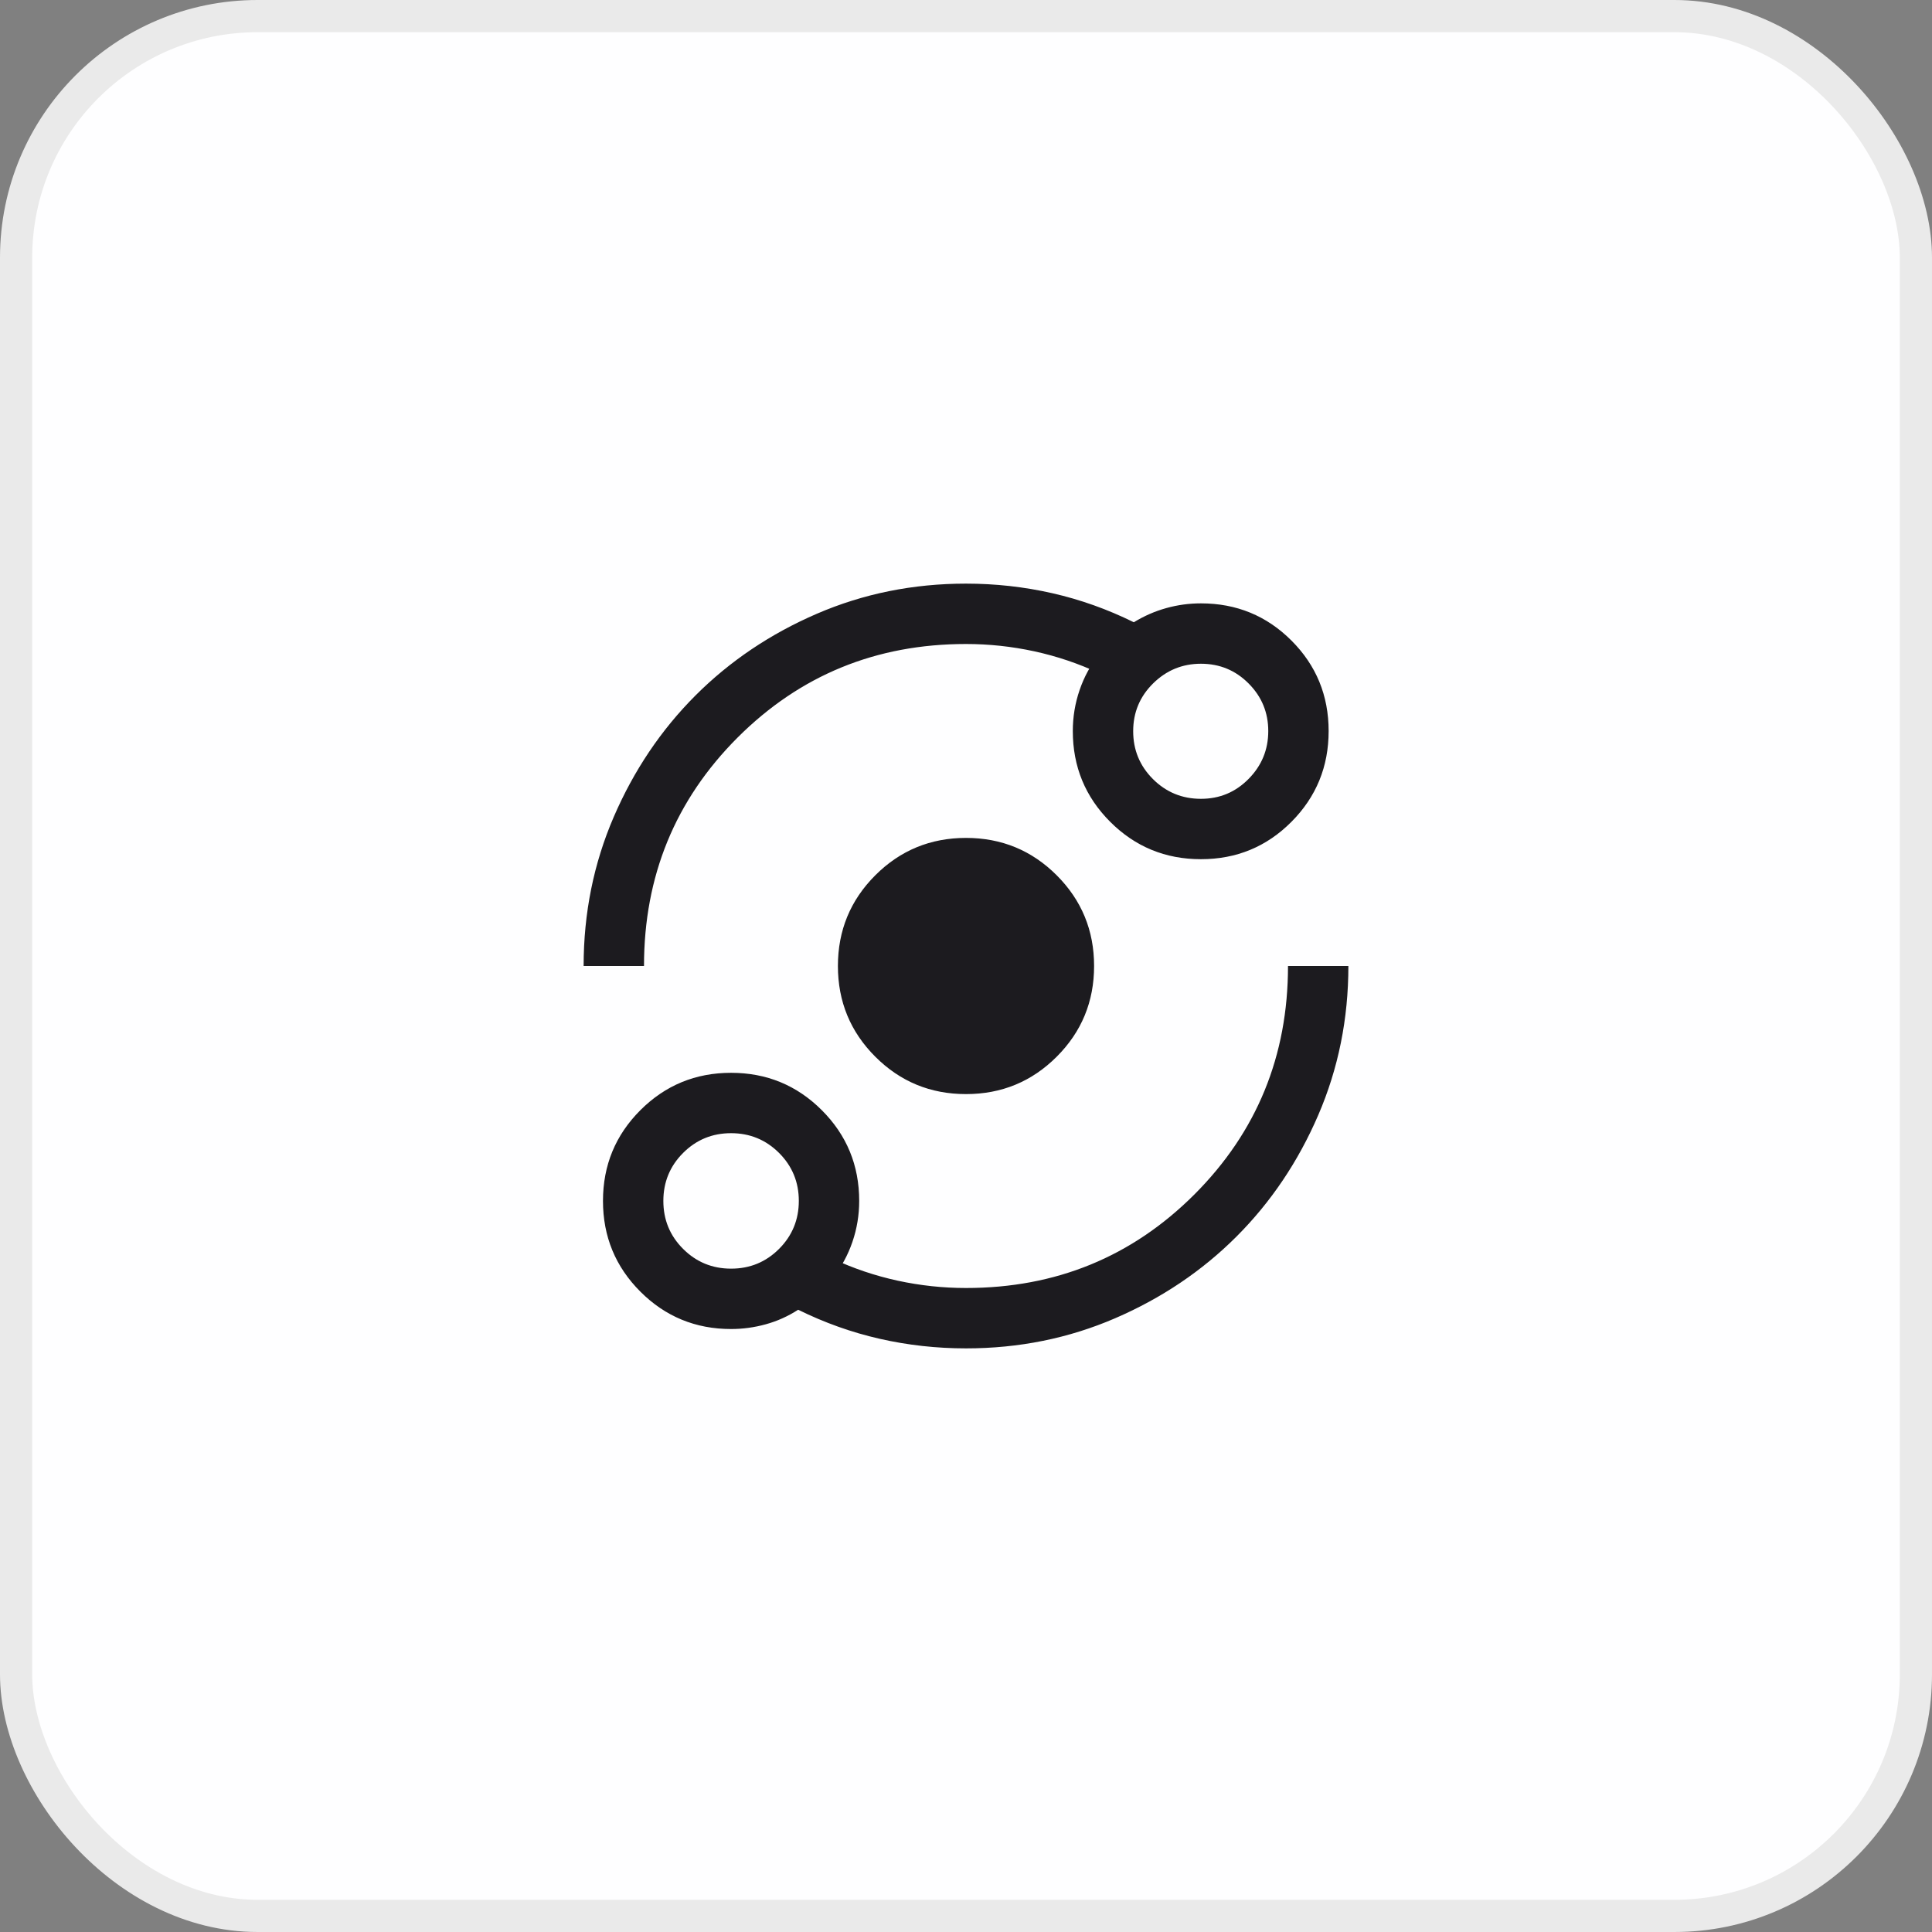 <svg width="60" height="60" viewBox="0 0 60 60" fill="none" xmlns="http://www.w3.org/2000/svg">
<rect x="0" y="0" width="60" height="60" fill="#808080" stroke="none"/>
<rect x="0.5" y="0.5" width="59" height="59" rx="7.5" fill="#FEFEFF" stroke="#EAEAEA"/>
<mask id="mask0_9_13915" style="mask-type:alpha" maskUnits="userSpaceOnUse" x="15" y="15" width="30" height="30">
<rect x="15" y="15" width="30" height="30" fill="#D9D9D9"/>
</mask>
<g mask="url(#mask0_9_13915)">
<path d="M22.704 41.274C21.6 41.274 20.661 40.887 19.887 40.113C19.113 39.339 18.726 38.4 18.726 37.296C18.726 36.191 19.113 35.252 19.887 34.478C20.661 33.704 21.6 33.317 22.704 33.317C23.808 33.317 24.748 33.704 25.522 34.478C26.296 35.252 26.683 36.191 26.683 37.296C26.683 37.734 26.613 38.158 26.473 38.567C26.334 38.976 26.129 39.352 25.858 39.695V39.091C26.507 39.394 27.181 39.621 27.88 39.773C28.578 39.924 29.285 40 30 40C32.792 40 35.156 39.031 37.094 37.094C39.031 35.156 40 32.792 40 30H41.875C41.875 31.641 41.563 33.184 40.94 34.629C40.316 36.075 39.47 37.332 38.402 38.401C37.333 39.47 36.076 40.316 34.631 40.94C33.187 41.563 31.643 41.875 30 41.875C29.087 41.875 28.195 41.776 27.323 41.578C26.451 41.38 25.606 41.079 24.788 40.675C24.471 40.879 24.136 41.03 23.782 41.127C23.428 41.225 23.069 41.274 22.704 41.274ZM22.705 39.399C23.29 39.399 23.786 39.194 24.195 38.785C24.603 38.376 24.808 37.879 24.808 37.295C24.808 36.71 24.603 36.214 24.194 35.805C23.785 35.397 23.288 35.192 22.704 35.192C22.119 35.192 21.623 35.397 21.214 35.806C20.805 36.215 20.601 36.712 20.601 37.296C20.601 37.881 20.805 38.377 21.215 38.786C21.624 39.195 22.121 39.399 22.705 39.399ZM30 33.978C28.896 33.978 27.957 33.591 27.183 32.817C26.409 32.043 26.022 31.104 26.022 30C26.022 28.896 26.409 27.957 27.183 27.183C27.957 26.409 28.896 26.022 30 26.022C31.104 26.022 32.043 26.409 32.817 27.183C33.591 27.957 33.978 28.896 33.978 30C33.978 31.104 33.591 32.043 32.817 32.817C32.043 33.591 31.104 33.978 30 33.978ZM18.125 30C18.125 28.359 18.437 26.816 19.06 25.371C19.684 23.925 20.53 22.668 21.598 21.599C22.667 20.53 23.924 19.684 25.369 19.06C26.814 18.437 28.357 18.125 30 18.125C30.913 18.125 31.805 18.224 32.677 18.422C33.55 18.62 34.394 18.921 35.212 19.325C35.532 19.129 35.868 18.982 36.219 18.885C36.57 18.787 36.929 18.738 37.296 18.738C38.4 18.738 39.337 19.123 40.107 19.893C40.877 20.663 41.262 21.6 41.262 22.704C41.262 23.808 40.877 24.748 40.107 25.522C39.337 26.296 38.4 26.683 37.296 26.683C36.191 26.683 35.252 26.296 34.478 25.522C33.704 24.748 33.317 23.808 33.317 22.704C33.317 22.266 33.387 21.842 33.527 21.433C33.666 21.024 33.871 20.648 34.142 20.305V20.909C33.493 20.606 32.819 20.379 32.12 20.227C31.422 20.076 30.715 20 30 20C27.208 20 24.844 20.969 22.906 22.906C20.969 24.844 20 27.208 20 30H18.125ZM37.296 24.808C37.877 24.808 38.37 24.602 38.777 24.189C39.184 23.776 39.387 23.281 39.387 22.704C39.387 22.128 39.184 21.635 38.777 21.226C38.37 20.817 37.877 20.613 37.296 20.613C36.719 20.613 36.224 20.817 35.811 21.224C35.398 21.632 35.192 22.126 35.192 22.708C35.192 23.291 35.397 23.786 35.806 24.195C36.215 24.603 36.712 24.808 37.296 24.808Z" fill="#1C1B1F"/>
</g>
</svg>
